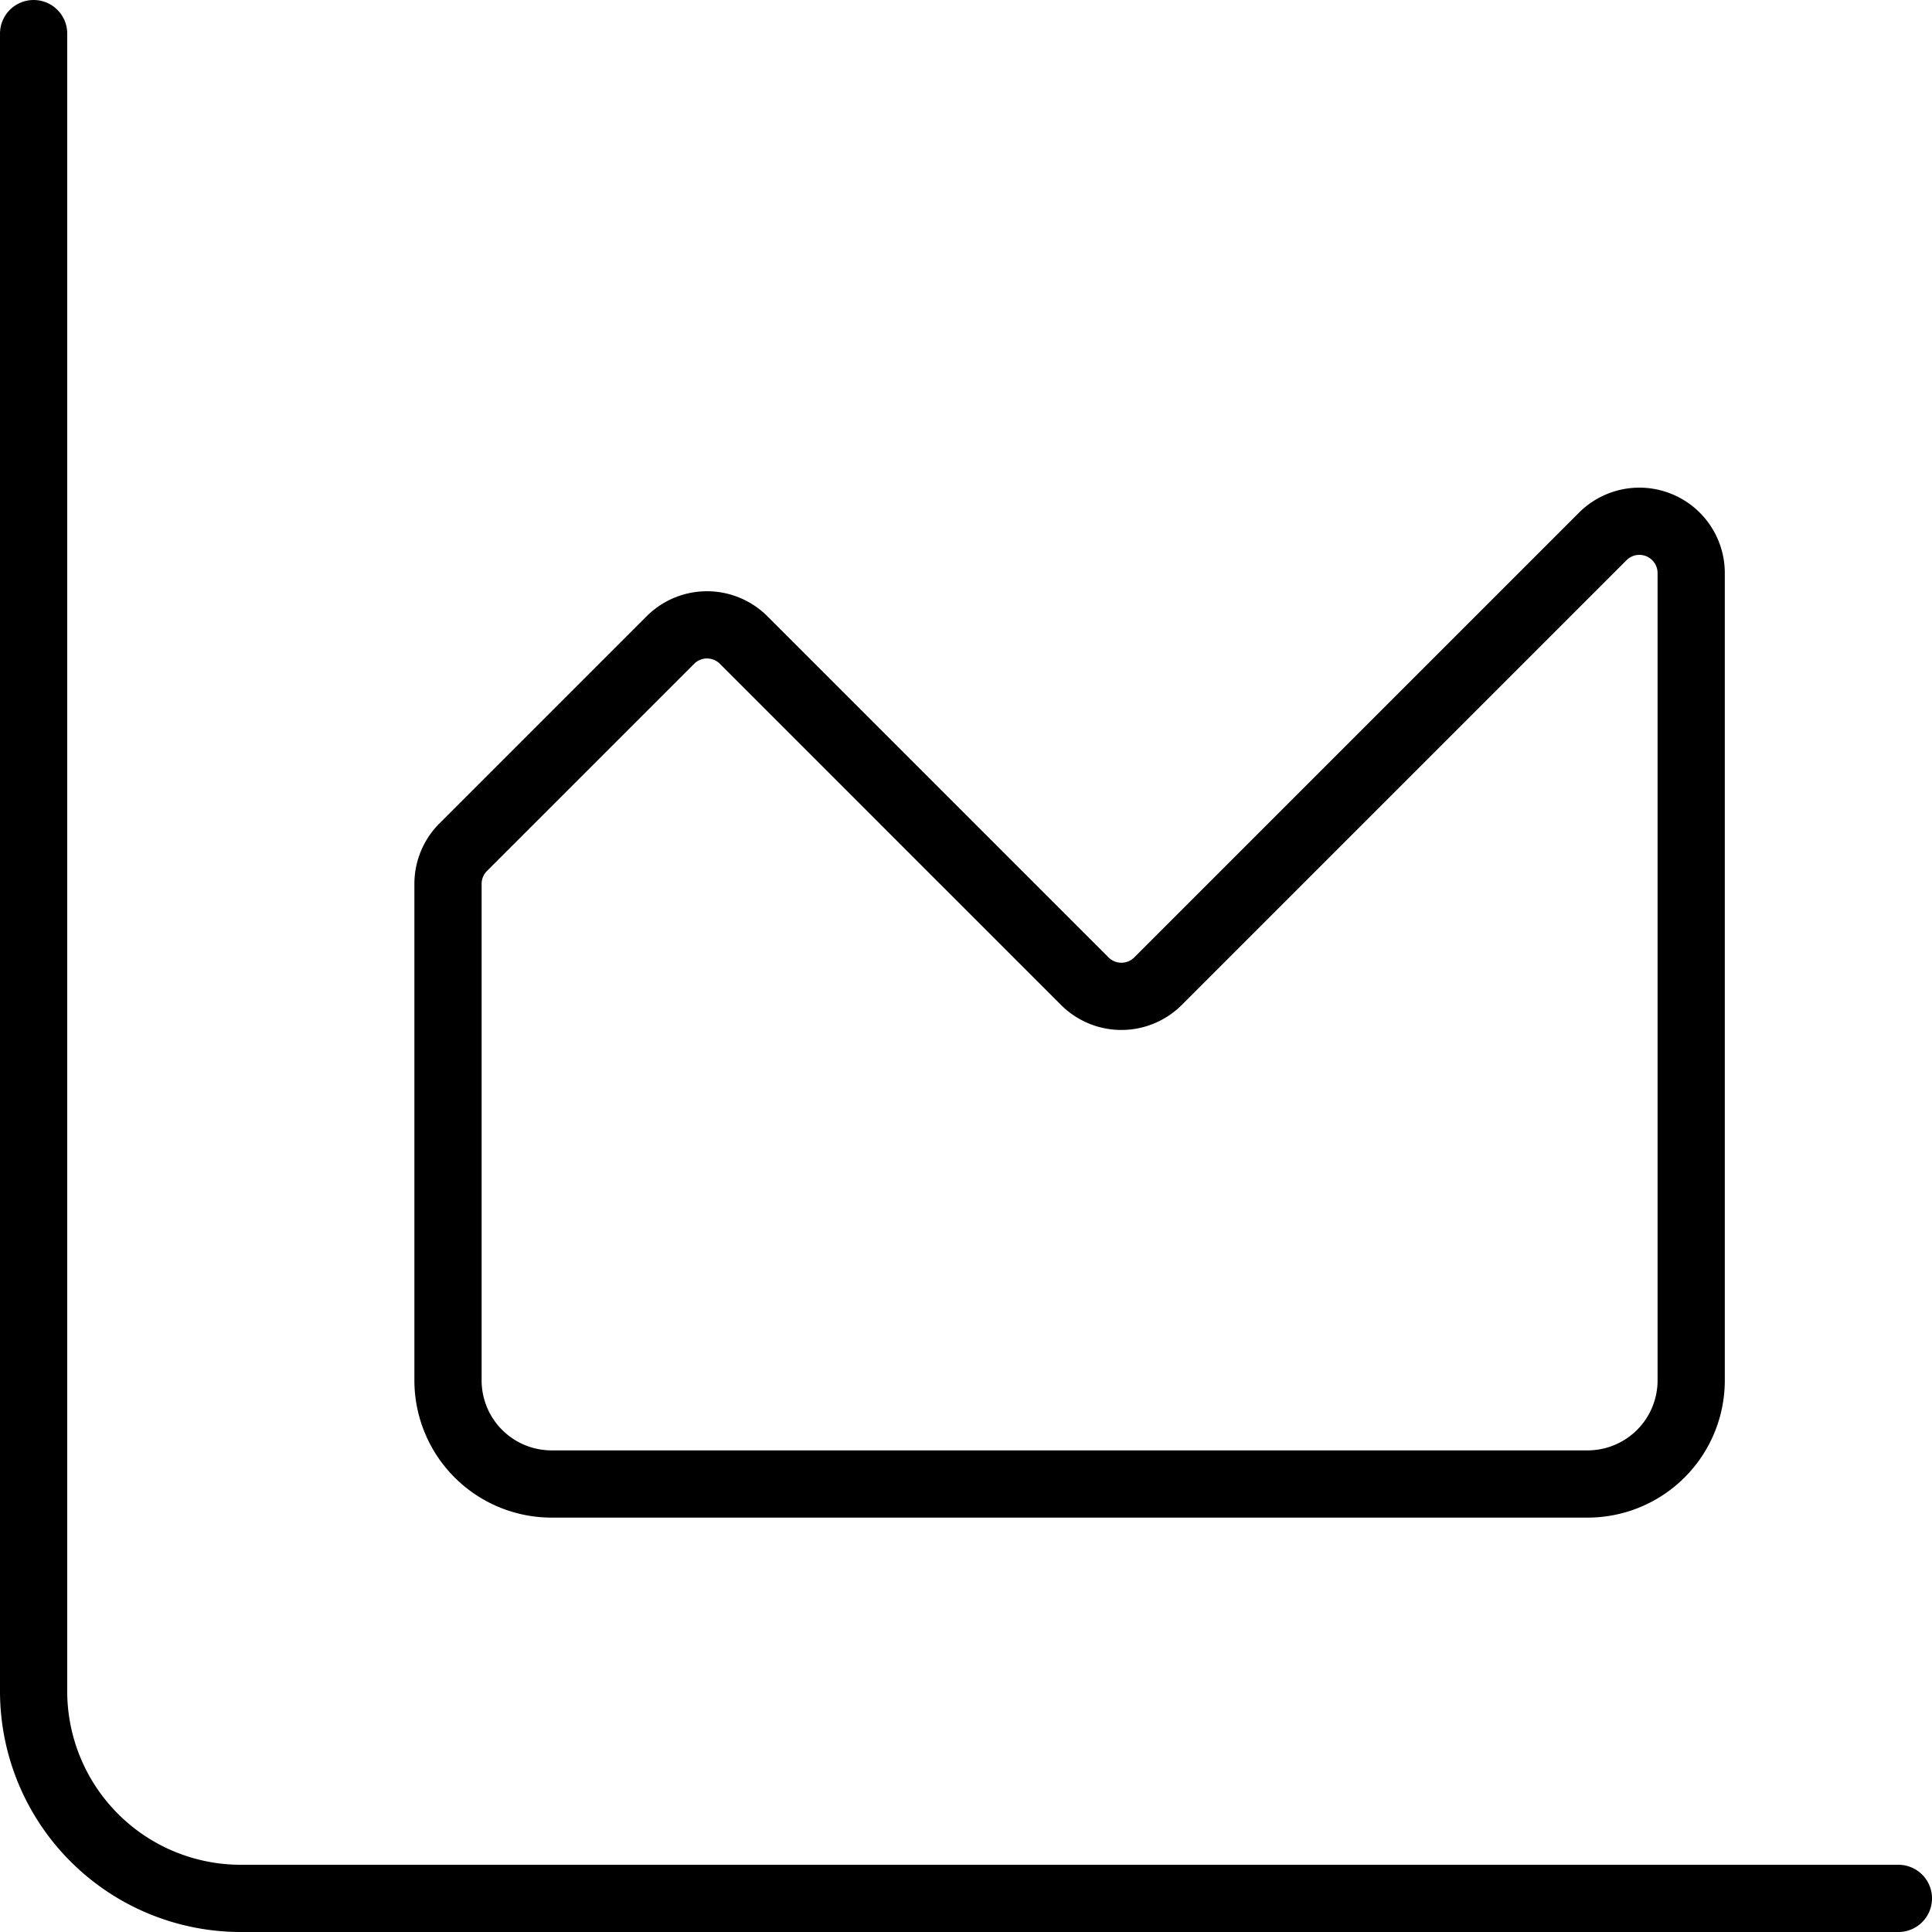 <svg xmlns="http://www.w3.org/2000/svg" width="57.476" height="57.476" viewBox="0 0 57.476 57.476">
  <g id="Group_754" data-name="Group 754" transform="translate(-2 -2)">
    <path id="Path_4774" data-name="Path 4774" d="M3,3V52.312a6.164,6.164,0,0,0,6.164,6.164H58.476" transform="translate(0 0)" fill="none" stroke="#000" stroke-linecap="round" stroke-linejoin="round" stroke-width="2"/>
    <path id="Path_4775" data-name="Path 4775" d="M7,18.494a1.541,1.541,0,0,1,.45-1.088l6.164-6.164a1.541,1.541,0,0,1,2.182,0L25.942,21.388a1.541,1.541,0,0,0,2.182,0L41.352,8.16a1.541,1.541,0,0,1,2.632,1.088V33.266A3.082,3.082,0,0,1,40.9,36.348H10.082A3.082,3.082,0,0,1,7,33.266Z" transform="translate(8.328 9.8)" fill="none" stroke="#000" stroke-linecap="round" stroke-linejoin="round" stroke-width="2"/>
  </g>
</svg>
